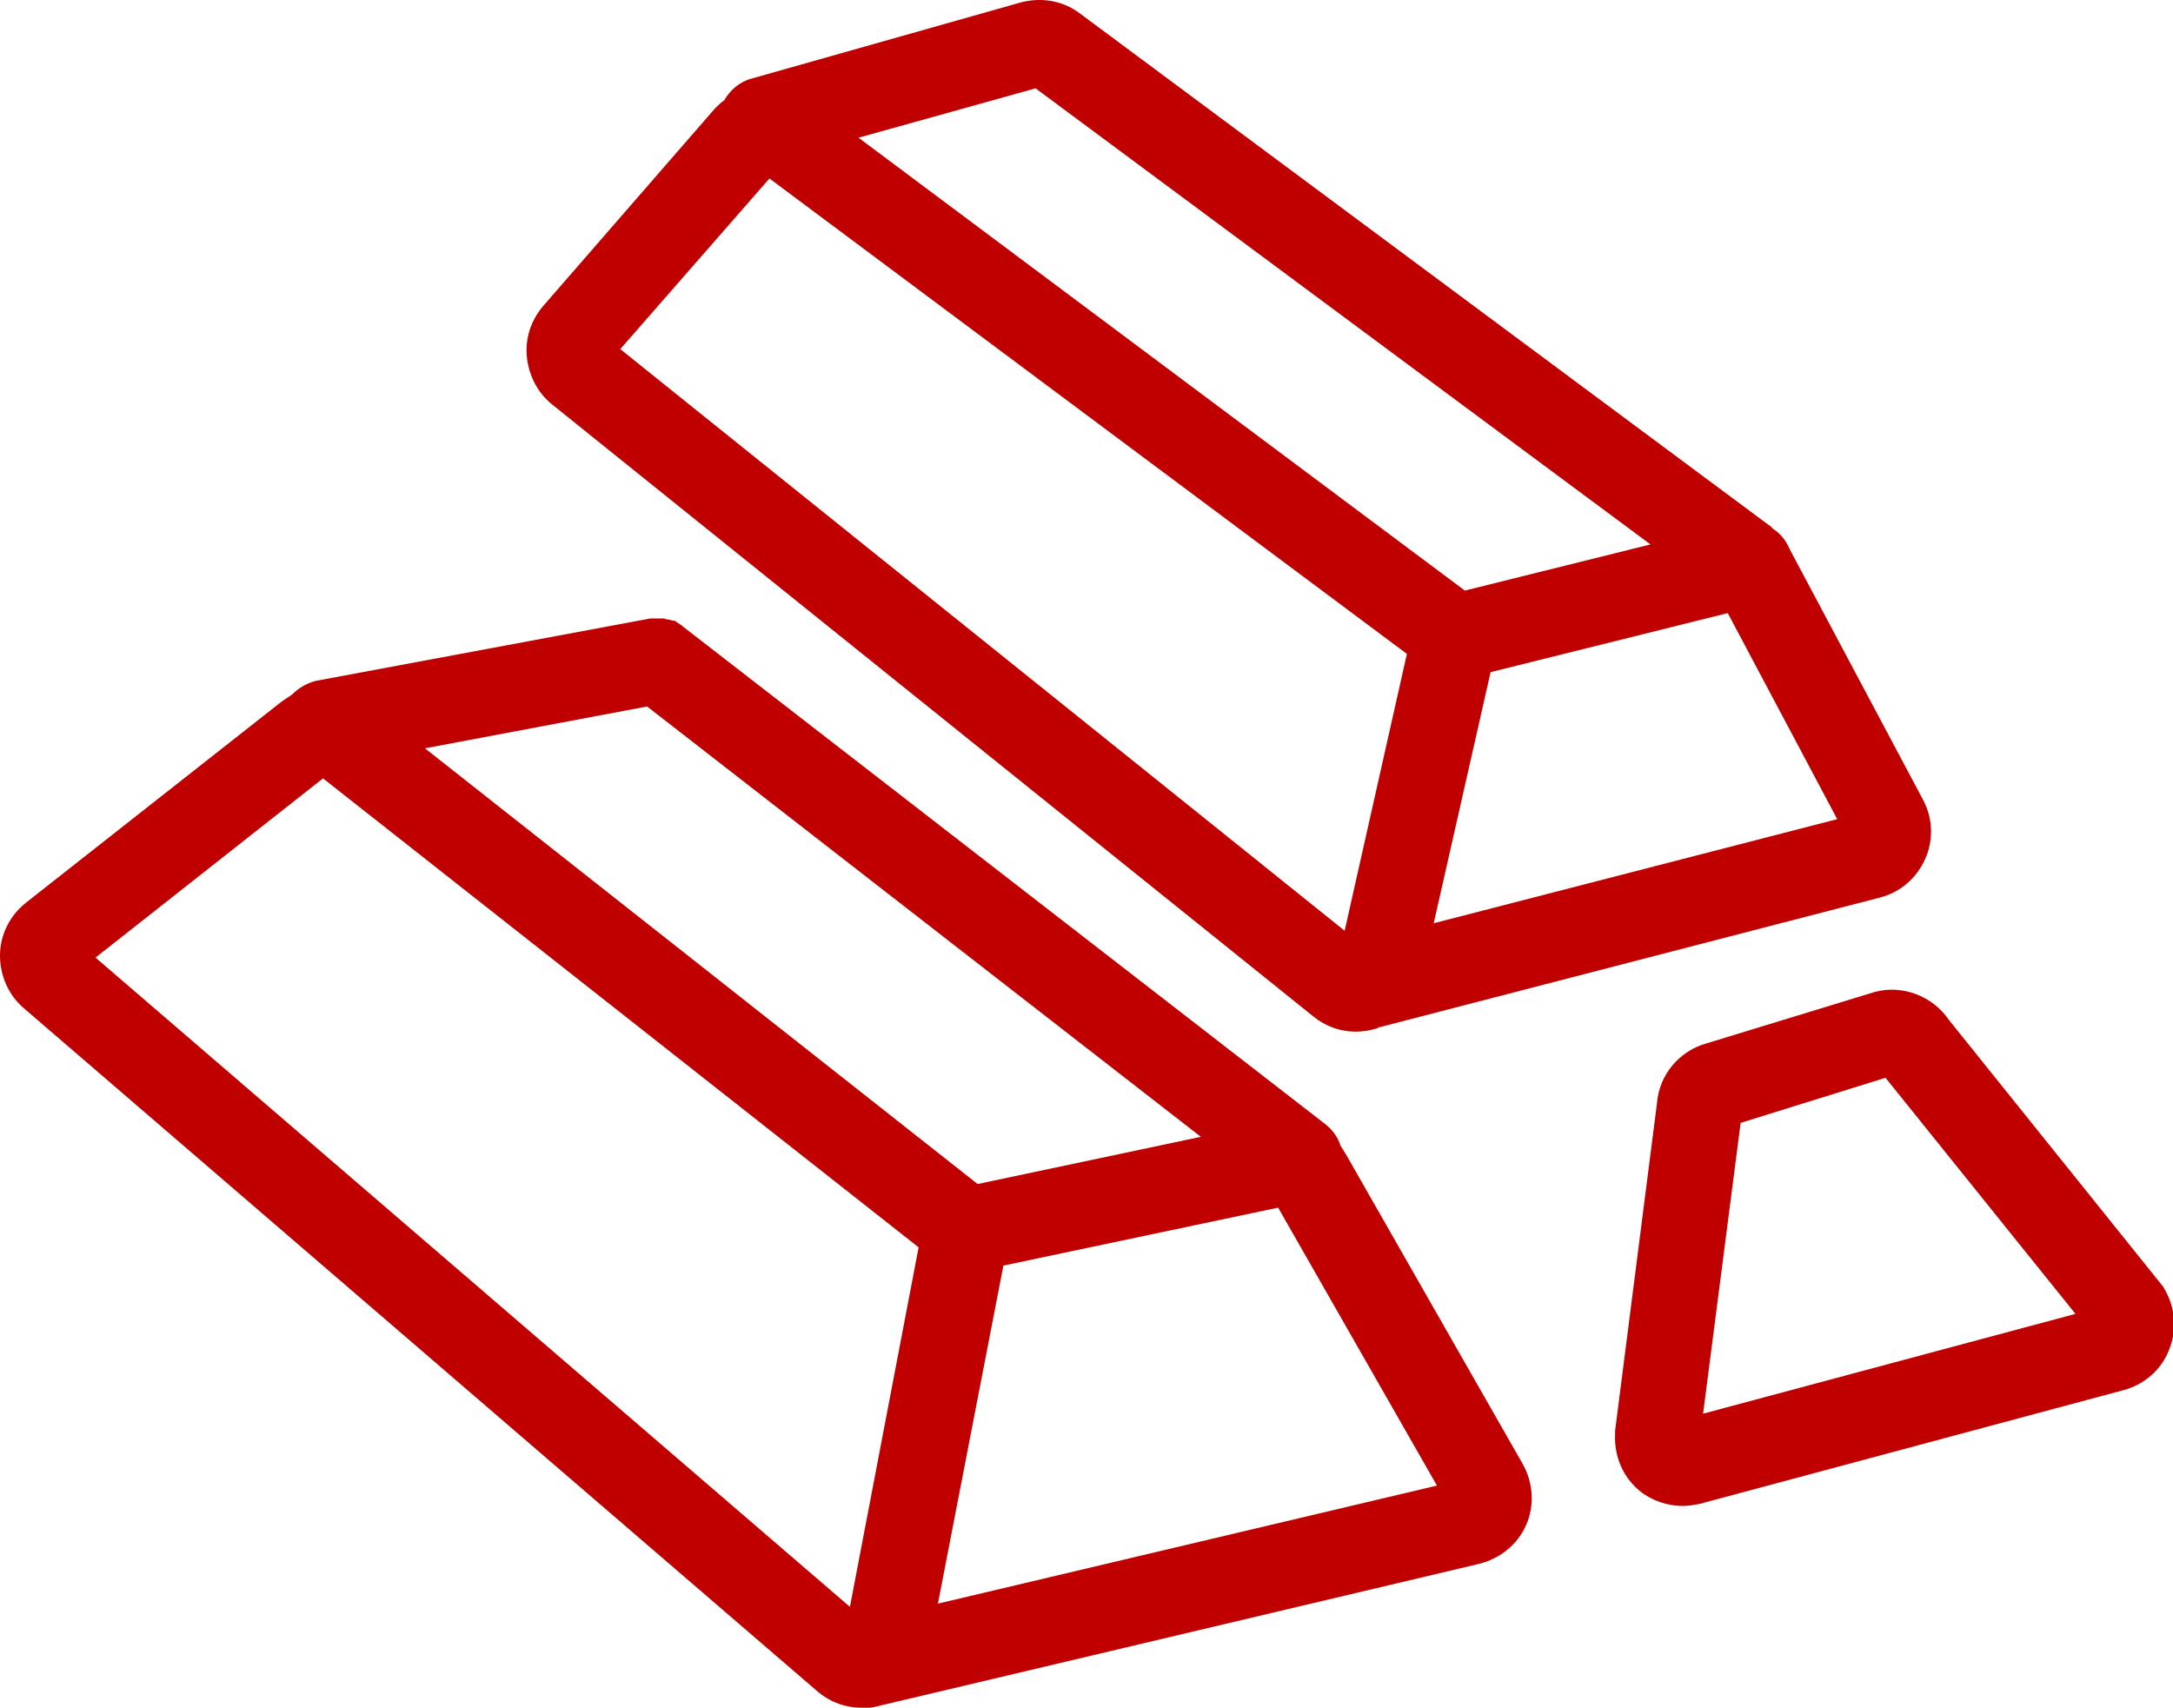 <svg xmlns="http://www.w3.org/2000/svg" xmlns:xlink="http://www.w3.org/1999/xlink" class="icon" viewBox="0 0 1303 1024" width="81.438" height="64"><path d="M806.941 691.957c-1.287-1.93-1.93-3.217-3.217-5.148-1.287-4.504-4.504-9.009-8.365-12.226L409.905 376.002s-0.643 0-0.643-0.643c-0.643-0.643-1.287-0.643-1.93-1.287-0.643-0.643-1.287-0.643-1.93-1.287-0.643-0.643-1.287-0.643-1.93-0.643-0.643 0-1.93-0.643-2.574-0.643-0.643 0-1.287 0-2.574-0.643H390.6h-0.643l-200.126 37.323c-5.791 1.287-10.939 4.504-14.8 8.365l-5.791 3.861L15.444 541.38C5.791 549.102 0 560.685 0 572.911c0 12.226 5.148 23.809 14.157 31.531l476.185 409.905c7.722 6.435 16.731 9.652 26.383 9.652h2.574c1.93 0 3.861 0 5.791-0.643l361.643-85.585c12.87-3.217 23.166-11.583 28.314-23.166s4.504-25.096-1.93-36.679l-106.176-185.97z m-220.718 18.018L254.823 448.717l133.203-25.096 332.043 258.041-133.847 28.314zM57.271 574.198l136.421-107.463 357.139 281.207-41.184 215.57L57.271 574.198z m505.142 387.383l39.253-202.7 164.734-34.749 95.237 166.665-299.224 70.784zM1297.926 773.038l-0.643-1.287-128.699-160.23c-9.652-14.157-27.67-21.235-44.401-16.731L1023.154 625.678c-16.087 4.504-28.314 18.661-29.601 36.036l-25.096 196.265v1.93c-0.643 12.87 4.504 25.74 14.8 34.105 7.078 5.791 16.731 9.009 25.74 9.009 3.217 0 7.078-0.643 10.296-1.287l254.18-68.21c12.226-3.217 22.522-12.226 27.027-23.809 5.148-12.226 3.861-25.74-2.574-36.679z m-276.702 74.645l22.522-174.387 86.872-27.027 113.898 141.569-223.292 59.845zM331.399 242.799l456.237 366.791c7.078 5.791 16.087 9.009 25.096 9.009 4.504 0 8.365-0.643 12.87-1.93 0.643 0 0.643-0.643 1.287-0.643l300.511-77.863c12.226-3.217 21.879-11.583 27.027-23.166s4.504-24.453-1.287-35.392l-79.793-149.934c0-0.643-0.643-1.287-0.643-1.287-1.93-4.504-5.148-8.365-9.009-10.939-0.643-0.643-1.287-0.643-1.287-1.287L647.354 7.924C637.058 0.202 624.189-1.728 611.962 1.489L450.445 47.177c-7.078 1.93-12.87 7.078-16.087 12.87-1.93 1.287-3.861 3.217-5.791 5.148l-102.959 118.403c-7.078 8.365-10.939 19.305-9.652 30.888 1.287 10.939 6.435 21.235 15.444 28.314zM859.707 553.606l34.105-150.577 142.212-35.392 65.636 123.551-241.953 62.419zM620.971 52.969l368.722 273.485-111.324 27.67L514.795 82.569l106.176-29.601z m-159.586 54.053l382.235 285.068-37.323 166.021-434.358-348.773 89.446-102.315z" fill="#c00000"></path></svg>